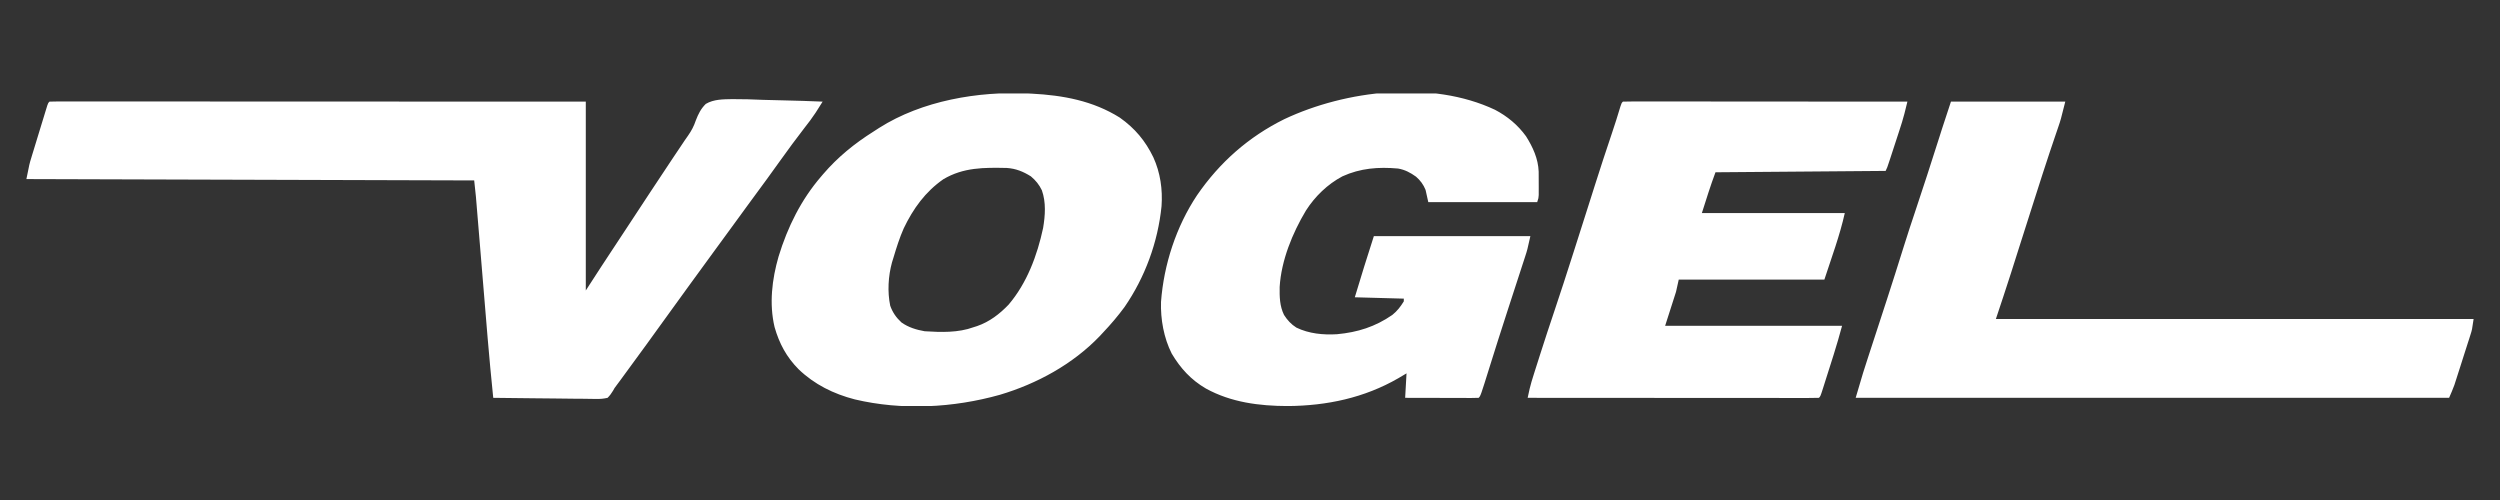 <svg xmlns="http://www.w3.org/2000/svg" xmlns:xlink="http://www.w3.org/1999/xlink" width="1000" viewBox="0 0 750 150" height="200" preserveAspectRatio="xMidYMid meet"><rect x="0" y="0" width="750" height="150" fill="#333333" stroke="none"/><defs><clipPath id="e18e08d36e"><path d="M 7.5 28.043 L 742.5 28.043 L 742.5 121.793 L 7.5 121.793 Z M 7.5 28.043 "></path></clipPath></defs><g id="0d8cda9e6e"><g clip-rule="nonzero" clip-path="url(#e18e08d36e)"><path style=" stroke:none;fill-rule:nonzero;fill:#ffffff;fill-opacity:1;" d="M 14.859 30.488 C 15.715 30.449 16.57 30.438 17.422 30.438 L 18.246 30.438 C 19.172 30.434 20.094 30.438 21.016 30.438 L 23.008 30.438 C 24.844 30.438 26.676 30.438 28.508 30.441 C 30.48 30.441 32.457 30.441 34.43 30.441 C 37.852 30.441 41.273 30.441 44.699 30.445 C 49.645 30.445 54.594 30.449 59.543 30.449 C 67.57 30.449 75.598 30.453 83.625 30.457 C 91.426 30.461 99.227 30.465 107.027 30.465 L 108.48 30.465 L 115.711 30.469 C 135.723 30.473 155.73 30.477 175.738 30.488 L 175.738 87.145 L 180.23 80.215 C 182.656 76.516 182.656 76.516 183.488 75.258 L 184.047 74.414 L 186.469 70.734 L 187.734 68.816 C 189.16 66.652 190.582 64.488 192.004 62.324 L 194.344 58.766 L 194.926 57.879 C 197.078 54.598 199.246 51.328 201.43 48.07 L 202.031 47.168 C 202.969 45.77 203.906 44.367 204.848 42.969 L 205.363 42.195 C 205.711 41.684 206.066 41.176 206.426 40.672 C 207.461 39.195 208.164 37.844 208.742 36.133 C 209.48 34.211 210.258 32.629 211.738 31.172 C 214.141 29.75 216.93 29.793 219.664 29.738 C 222.762 29.719 225.848 29.82 228.941 29.957 C 230.953 30.035 232.965 30.07 234.98 30.109 C 238.918 30.191 242.852 30.324 246.785 30.488 C 246.336 31.199 245.887 31.91 245.438 32.625 L 244.676 33.824 C 243.672 35.367 242.566 36.812 241.426 38.258 C 238.863 41.555 236.41 44.922 233.973 48.316 C 232.879 49.84 231.781 51.359 230.684 52.879 L 230.023 53.793 C 228.172 56.352 226.301 58.887 224.422 61.422 C 222.812 63.602 221.219 65.789 219.633 67.988 C 217.812 70.512 215.973 73.023 214.121 75.527 C 211.594 78.945 209.098 82.379 206.613 85.828 C 205.508 87.355 204.406 88.879 203.301 90.406 L 201.973 92.238 L 199.32 95.91 L 198.656 96.824 L 197.328 98.66 C 196.227 100.184 195.125 101.707 194.027 103.23 C 191.457 106.793 188.867 110.336 186.254 113.863 L 185.578 114.777 L 184.984 115.574 C 184.328 116.438 184.328 116.438 183.922 117.195 C 183.43 118.012 182.957 118.676 182.273 119.348 C 181 119.629 180.156 119.711 178.891 119.672 L 177.875 119.672 C 176.773 119.668 175.672 119.648 174.57 119.625 C 173.805 119.621 173.039 119.617 172.27 119.613 C 170.258 119.602 168.246 119.574 166.23 119.543 C 164.176 119.512 162.121 119.5 160.066 119.484 C 156.035 119.453 152.004 119.406 147.973 119.348 C 146.73 107.375 145.785 95.375 144.797 83.383 C 144.426 78.918 144.055 74.453 143.688 69.988 C 143.559 68.441 143.43 66.895 143.301 65.348 L 143.066 62.504 L 142.961 61.219 L 142.859 60.012 L 142.773 58.977 C 142.625 57.359 142.438 55.742 142.258 54.129 L 7.918 53.723 C 8.836 49.133 8.836 49.133 9.348 47.469 L 9.688 46.336 L 10.051 45.16 C 10.176 44.75 10.301 44.34 10.43 43.918 C 10.691 43.062 10.953 42.207 11.215 41.348 C 11.621 40.031 12.023 38.715 12.422 37.398 L 13.191 34.895 L 13.555 33.695 L 13.895 32.598 L 14.191 31.629 C 14.453 30.895 14.453 30.895 14.859 30.488 M 448.496 32.934 C 452.207 34.879 455.348 37.484 457.812 40.887 C 459.852 44.129 461.457 47.605 461.602 51.477 C 461.617 52.656 461.621 53.84 461.617 55.02 L 461.621 56.25 L 461.617 57.434 L 461.617 58.504 C 461.562 59.426 461.562 59.426 461.156 60.648 L 428.488 60.648 L 427.672 56.98 C 427.023 55.371 426.121 54.148 424.809 53.004 C 423.121 51.789 421.469 50.91 419.41 50.559 C 413.566 50.039 408.121 50.441 402.715 52.906 C 398.258 55.281 394.523 58.891 391.797 63.141 C 387.727 69.93 384.379 78.129 383.898 86.082 C 383.859 89.047 383.887 91.777 385.207 94.48 C 386.215 96.055 387.328 97.277 388.91 98.277 C 392.66 100.102 396.977 100.52 401.098 100.266 C 407.273 99.699 412.582 98.023 417.695 94.48 C 419.168 93.305 420.152 92.008 421.141 90.406 L 421.141 89.59 L 406.441 89.184 C 408.266 83.039 410.199 76.949 412.156 70.84 L 459.113 70.84 C 458.195 74.969 458.195 74.969 457.527 77.02 L 457.074 78.414 L 456.59 79.895 L 456.082 81.461 C 455.723 82.566 455.363 83.672 455.004 84.773 C 454.16 87.348 453.324 89.926 452.488 92.504 L 451.938 94.207 C 450.25 99.402 448.594 104.609 446.965 109.828 C 444.176 118.77 444.176 118.77 443.598 119.348 C 442.91 119.383 442.219 119.395 441.527 119.391 L 440.191 119.391 L 438.734 119.387 L 437.254 119.383 C 435.684 119.383 434.117 119.375 432.547 119.371 C 431.488 119.371 430.426 119.367 429.367 119.367 C 426.762 119.359 424.156 119.355 421.547 119.348 L 421.957 112.008 L 419.508 113.461 C 409.289 119.359 398.066 121.727 386.324 121.816 C 377.777 121.789 369.34 120.727 361.766 116.555 C 357.301 113.953 354.137 110.492 351.512 106.066 C 349.141 101.383 348.141 95.766 348.305 90.555 C 349.141 79.348 352.859 67.965 359.102 58.586 C 365.879 48.723 374.551 41.059 385.297 35.746 C 403.785 27.023 429.527 23.992 448.496 32.934 M 308.445 28.043 L 309.531 28.094 C 318.93 28.586 327.863 30.227 335.93 35.277 C 340.492 38.504 343.598 42.23 346.008 47.199 C 348.105 51.809 348.824 56.84 348.461 61.875 C 347.371 72.66 343.516 83.172 337.359 92.109 C 335.367 94.82 333.215 97.344 330.902 99.781 L 329.902 100.859 C 321.832 109.273 311.078 115.133 299.953 118.441 C 286.004 122.359 270.598 123.18 256.445 119.82 C 250.094 118.184 244.305 115.332 239.566 110.762 C 235.965 107.129 233.773 103.059 232.371 98.125 C 230.719 91.129 231.598 83.785 233.574 76.949 C 236.281 68.105 240.316 59.93 246.379 52.906 L 246.922 52.266 C 251.293 47.164 256.359 43.047 262.039 39.473 C 262.621 39.102 263.199 38.73 263.773 38.352 C 276.637 30.199 293.43 27.332 308.445 28.043 M 283 53.773 C 277.586 57.547 273.984 62.551 271.133 68.473 C 269.859 71.352 268.918 74.352 268.02 77.363 L 267.594 78.734 C 266.469 82.863 266.195 87.496 267.062 91.707 C 267.773 93.715 268.871 95.301 270.445 96.738 C 272.523 98.215 274.918 98.941 277.41 99.375 C 282.305 99.68 287.461 99.859 292.109 98.148 L 293.148 97.82 C 296.844 96.535 299.887 94.207 302.574 91.398 C 308.09 84.922 311.168 76.633 312.934 68.395 C 313.559 64.641 313.844 60.742 312.566 57.098 C 311.75 55.398 310.703 54.113 309.262 52.906 C 306.949 51.461 304.762 50.566 302.027 50.387 C 295.227 50.246 289.031 50.191 283 53.773 M 585.285 30.488 L 619.586 30.488 C 618.207 35.98 618.207 35.98 617.488 38.082 L 616.988 39.555 L 616.723 40.328 C 616.223 41.793 615.73 43.258 615.238 44.723 L 614.91 45.695 C 613.461 50.031 612.07 54.387 610.68 58.738 L 610.262 60.047 C 608.621 65.168 606.988 70.293 605.359 75.418 C 604.668 77.598 603.973 79.777 603.285 81.957 C 601.816 86.555 600.289 91.125 598.762 95.703 L 742.082 95.703 C 741.621 98.914 741.621 98.914 741.121 100.484 L 740.785 101.543 L 740.426 102.66 L 740.051 103.832 C 739.793 104.648 739.531 105.465 739.266 106.277 C 738.867 107.52 738.473 108.762 738.078 110.008 L 737.312 112.391 L 736.957 113.508 L 736.613 114.566 L 736.32 115.488 C 735.848 116.797 735.281 118.066 734.73 119.348 L 556.703 119.348 C 559.062 111.34 559.062 111.34 560.293 107.586 C 560.672 106.422 561.055 105.258 561.43 104.098 C 562.051 102.199 562.668 100.301 563.289 98.406 C 564.098 95.922 564.906 93.441 565.715 90.957 L 566.02 90.027 C 567.742 84.723 569.434 79.406 571.09 74.082 C 572.266 70.328 573.488 66.594 574.746 62.867 C 577.039 56.059 579.23 49.215 581.414 42.371 L 581.828 41.082 L 582.586 38.695 C 583.461 35.953 584.371 33.223 585.285 30.488 M 486.879 30.488 C 487.98 30.449 489.07 30.434 490.168 30.438 L 491.227 30.438 C 492.406 30.438 493.582 30.438 494.762 30.441 L 497.281 30.441 C 499.574 30.441 501.863 30.441 504.152 30.445 C 506.547 30.449 508.938 30.449 511.328 30.449 C 515.855 30.449 520.387 30.453 524.918 30.457 C 530.074 30.461 535.23 30.465 540.387 30.469 C 551 30.473 561.609 30.477 572.219 30.488 C 572.027 31.262 571.836 32.039 571.645 32.812 C 571.535 33.242 571.43 33.676 571.32 34.121 C 570.883 35.812 570.363 37.469 569.816 39.125 L 569.496 40.113 C 569.273 40.793 569.055 41.469 568.832 42.148 C 568.488 43.188 568.152 44.227 567.812 45.266 L 567.164 47.254 L 566.855 48.195 C 566.141 50.363 566.141 50.363 565.688 51.273 L 514.645 51.684 C 513.137 55.707 511.867 59.816 510.562 63.91 L 553.438 63.91 C 551.926 70.707 549.469 77.262 547.312 83.883 L 503.621 83.883 L 502.805 87.551 L 499.539 97.742 L 552.621 97.742 C 551.836 100.621 551.031 103.465 550.129 106.305 L 549.781 107.406 C 549.539 108.164 549.297 108.926 549.059 109.684 C 548.688 110.848 548.316 112.016 547.949 113.18 L 547.246 115.398 L 546.91 116.461 C 546.133 118.891 546.133 118.891 545.68 119.348 C 544.555 119.387 543.438 119.398 542.312 119.395 L 541.23 119.395 C 540.023 119.398 538.816 119.395 537.609 119.391 L 535.027 119.391 C 532.684 119.391 530.336 119.391 527.992 119.387 C 525.543 119.387 523.098 119.383 520.648 119.383 C 516.008 119.383 511.371 119.379 506.73 119.375 C 501.453 119.371 496.172 119.367 490.891 119.367 C 480.027 119.363 469.164 119.355 458.297 119.348 C 458.422 118.77 458.551 118.191 458.676 117.613 L 458.891 116.641 C 459.227 115.203 459.66 113.809 460.109 112.402 L 460.395 111.488 C 460.707 110.508 461.02 109.527 461.336 108.543 L 462 106.449 C 463.438 101.945 464.914 97.453 466.426 92.969 C 468.234 87.605 469.969 82.219 471.695 76.828 L 472.117 75.516 C 473.609 70.84 475.102 66.168 476.586 61.492 L 478.051 56.879 L 478.406 55.758 C 480.07 50.523 481.773 45.297 483.535 40.094 C 484.453 37.379 485.32 34.652 486.137 31.906 C 486.473 30.895 486.473 30.895 486.879 30.488 "></path></g></g></svg>